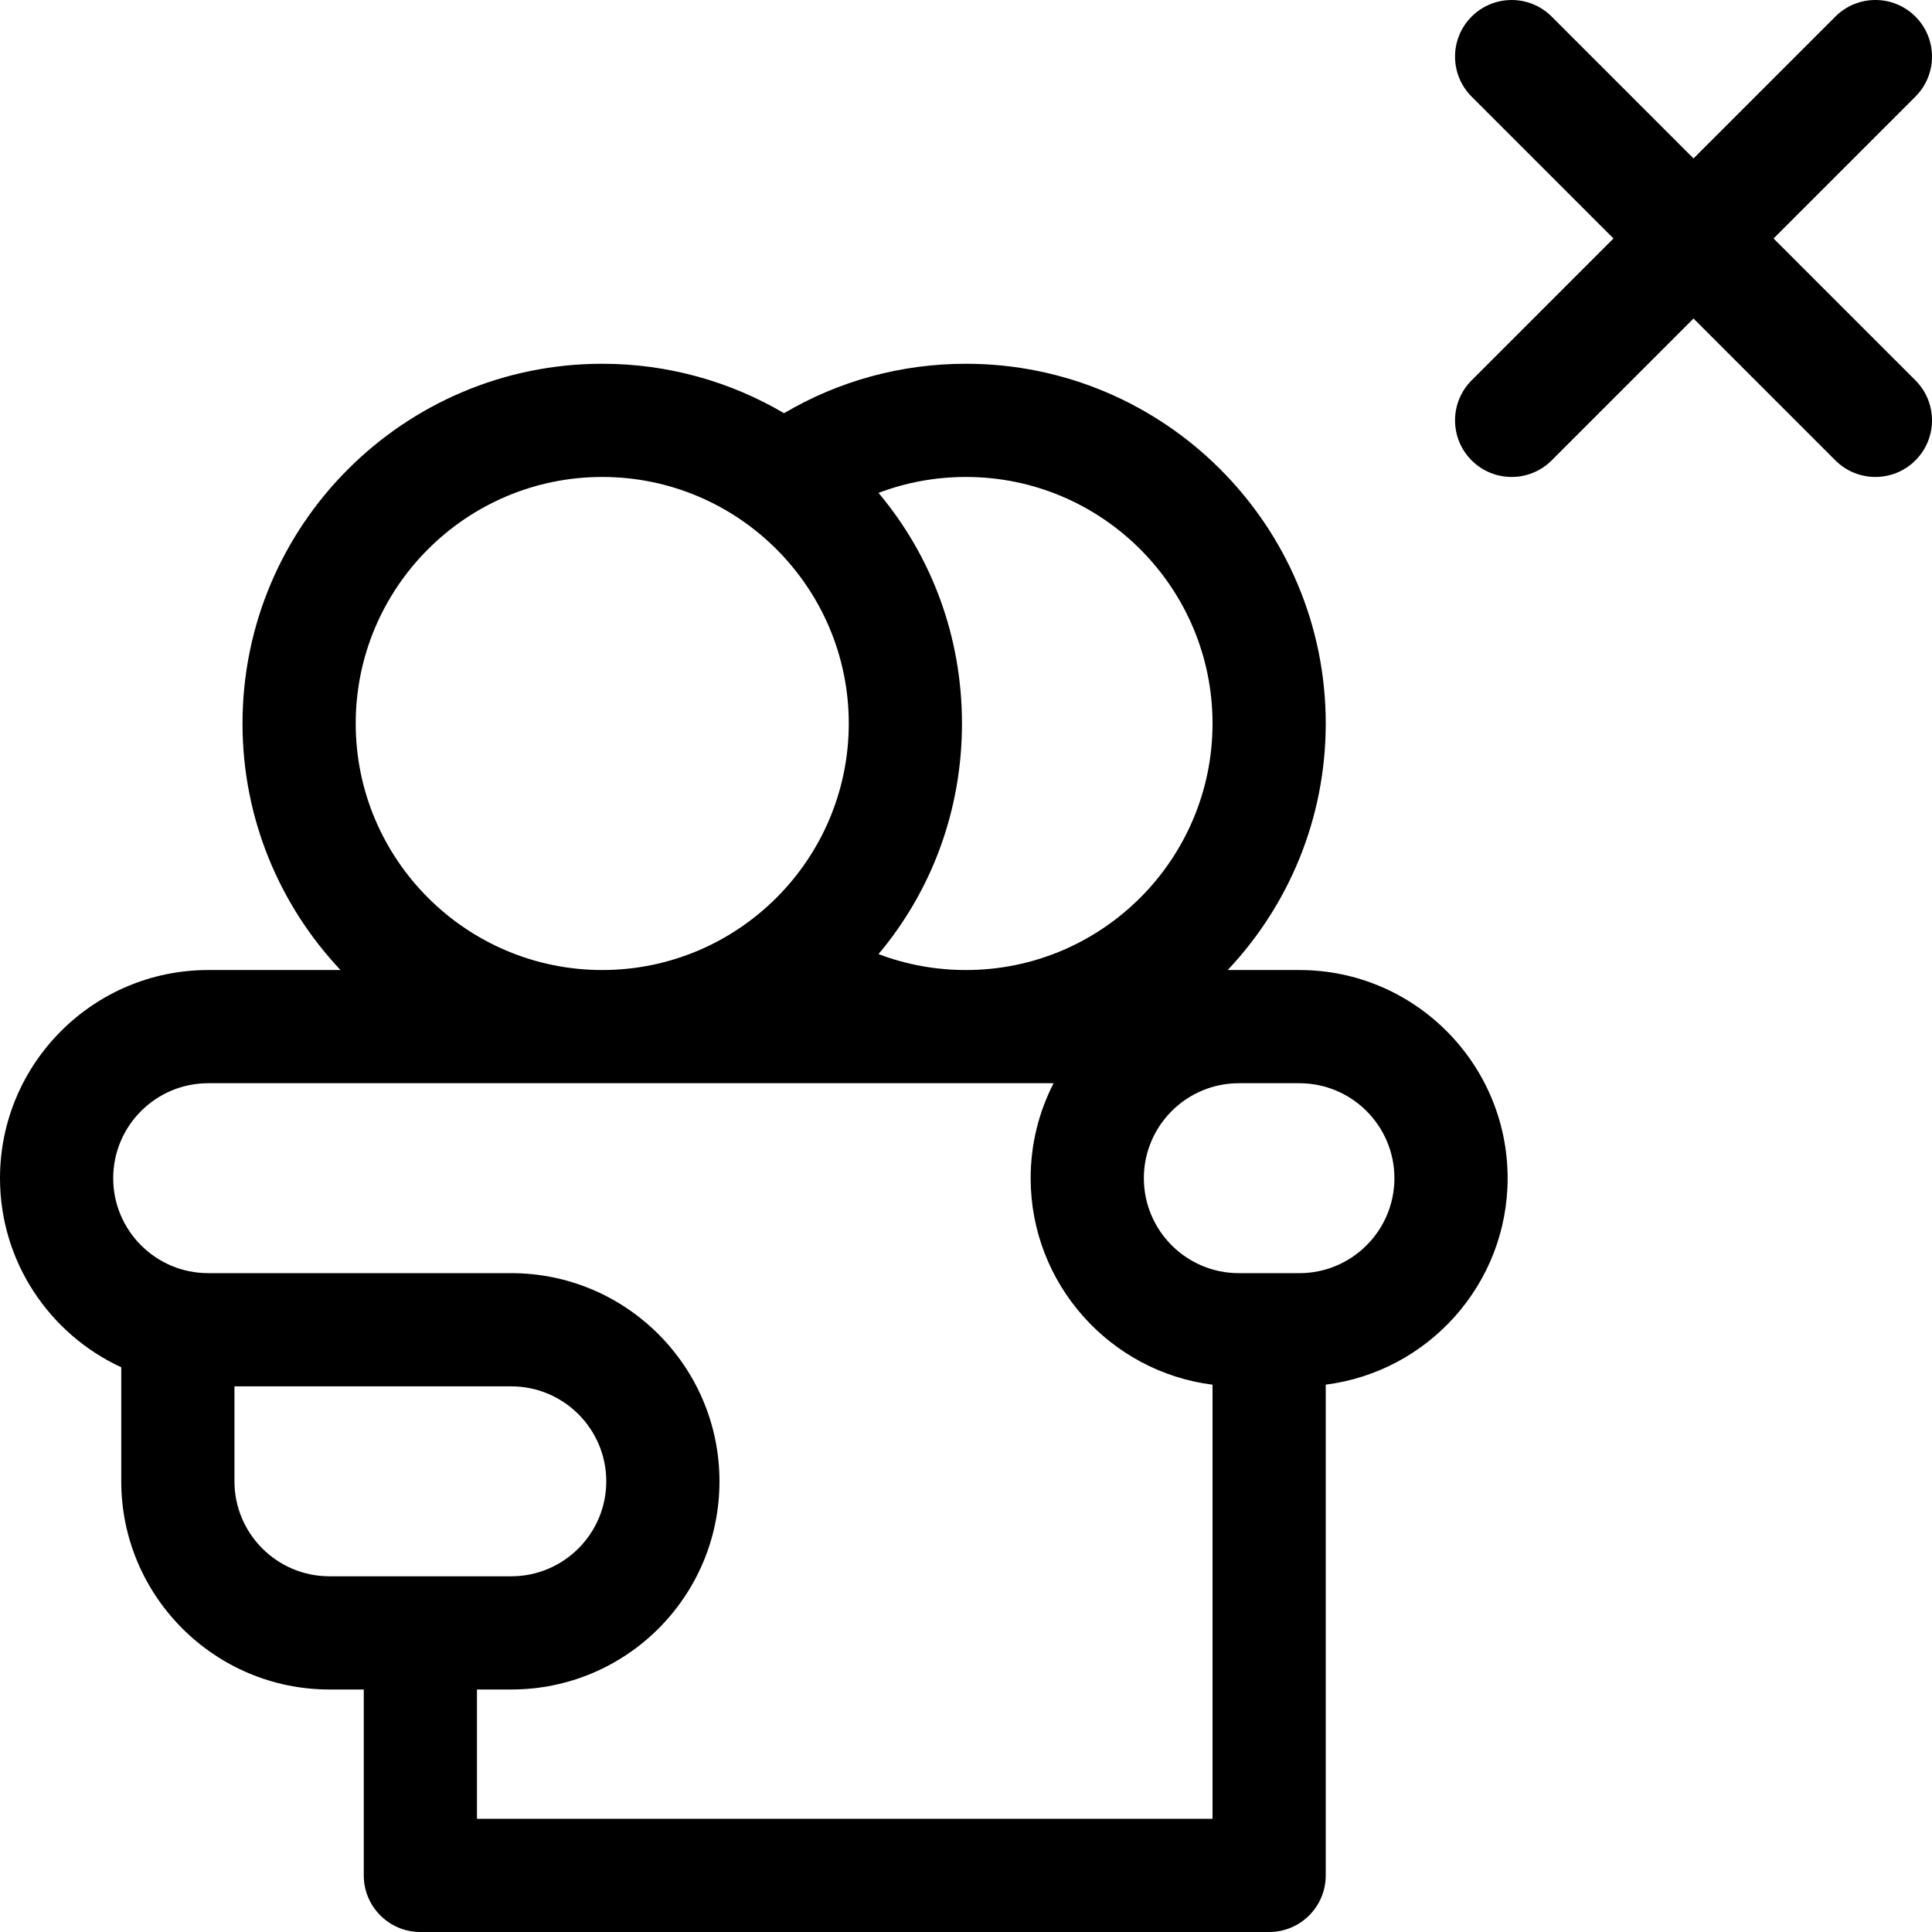 <svg id="Layer_1" enable-background="new 0 0 512 512" height="512" viewBox="0 0 512 512" width="512" xmlns="http://www.w3.org/2000/svg"><g><path d="m470.013 63.2 37.594-37.594c5.858-5.858 5.858-15.355 0-21.213-5.857-5.858-15.355-5.858-21.213 0l-37.594 37.594-37.593-37.593c-5.857-5.858-15.355-5.858-21.213 0s-5.858 15.355 0 21.213l37.593 37.593-37.594 37.594c-5.858 5.858-5.858 15.355 0 21.213 5.858 5.859 15.357 5.857 21.213 0l37.594-37.594 37.594 37.594c5.858 5.859 15.357 5.857 21.213 0 5.858-5.858 5.858-15.355 0-21.213z"/><path d="m344.367 257.067h-19.008c16.095-17.077 25.975-40.072 25.975-65.333 0-52.567-42.767-95.333-95.333-95.333-17.179 0-33.651 4.508-48.223 13.1-14.146-8.319-30.613-13.1-48.177-13.1-52.567 0-95.333 42.767-95.333 95.333 0 25.262 9.88 48.257 25.975 65.333h-35.076c-30.419 0-55.167 24.747-55.167 55.166 0 22.199 13.187 41.365 32.133 50.109v30.225c0 30.419 24.748 55.167 55.167 55.167h9.1v49.266c0 8.284 6.716 15 15 15h224.934c8.284 0 15-6.716 15-15v-130.055c27.14-3.438 48.2-26.653 48.2-54.711-.001-30.42-24.748-55.167-55.167-55.167zm-111.551-126.444c7.327-2.786 15.143-4.223 23.184-4.223 36.025 0 65.333 29.309 65.333 65.333s-29.308 65.334-65.333 65.334c-8.041 0-15.857-1.437-23.184-4.223 14.238-16.948 22.117-38.333 22.117-61.11s-7.879-44.163-22.117-61.111zm-73.216-4.223c36.025 0 65.333 29.309 65.333 65.333s-29.308 65.333-65.333 65.333-65.333-29.309-65.333-65.333 29.308-65.333 65.333-65.333zm-72.3 291.333c-13.877 0-25.167-11.29-25.167-25.167v-25.166h73.367c13.877 0 25.167 11.29 25.167 25.167s-11.29 25.167-25.167 25.167h-48.2zm234.033 64.267h-194.933v-34.267h9.1c30.469 0 55.167-24.649 55.167-55.167 0-30.419-24.748-55.167-55.167-55.167h-80.333c-13.877.001-25.167-11.289-25.167-25.166s11.29-25.167 25.167-25.167h224.049c-3.887 7.55-6.082 16.106-6.082 25.167 0 28.059 21.059 51.293 48.2 54.729v115.038zm23.034-144.6h-16.067c-13.877 0-25.167-11.29-25.167-25.167s11.29-25.167 25.167-25.167h16.067c13.877 0 25.167 11.29 25.167 25.167s-11.29 25.167-25.167 25.167z"/></g></svg>